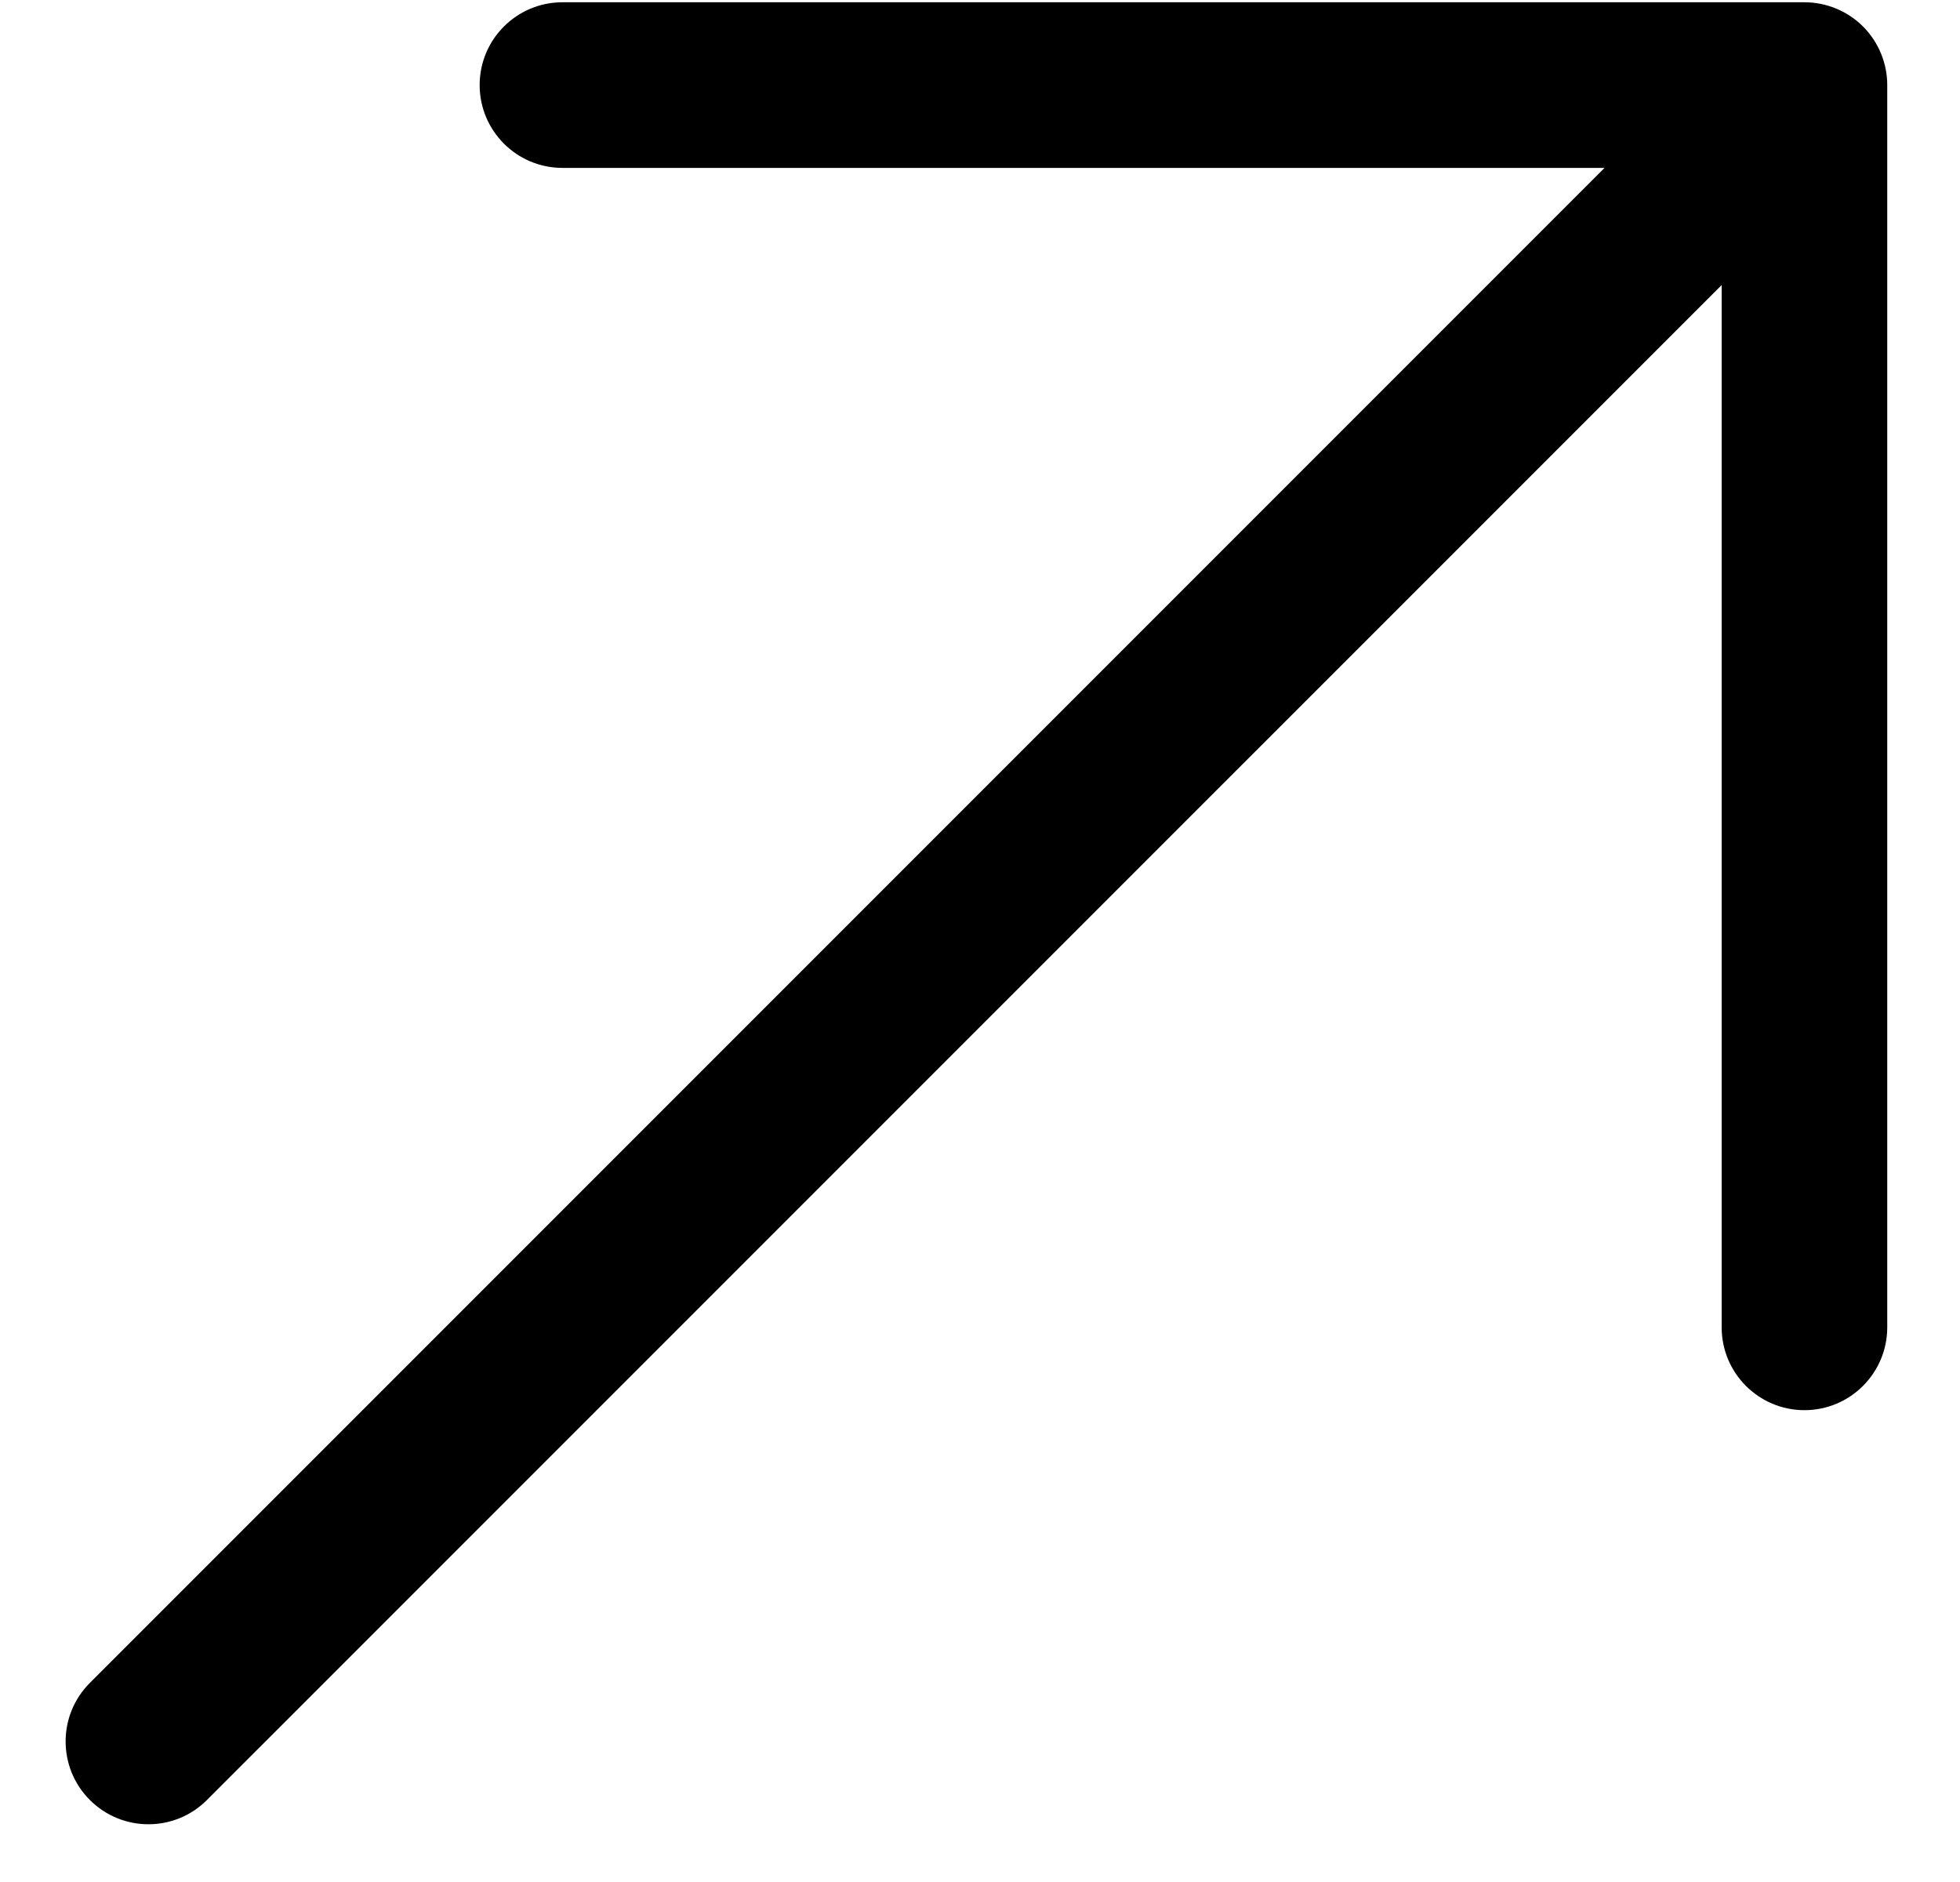 <?xml version="1.0" encoding="UTF-8"?> <svg xmlns="http://www.w3.org/2000/svg" width="25" height="24" viewBox="0 0 25 24" fill="none"><path fill-rule="evenodd" clip-rule="evenodd" d="M7.174 0.029L23.016 0.029C23.296 0.029 23.565 0.14 23.763 0.338C23.961 0.536 24.072 0.805 24.072 1.085V16.927C24.072 17.51 23.599 17.983 23.016 17.983C22.433 17.983 21.96 17.51 21.96 16.927V3.635L2.64 22.954C2.228 23.367 1.559 23.367 1.146 22.954C0.734 22.542 0.734 21.873 1.146 21.461L20.466 2.141L7.174 2.141C6.591 2.141 6.118 1.668 6.118 1.085C6.118 0.501 6.591 0.029 7.174 0.029Z" fill="black"></path></svg> 